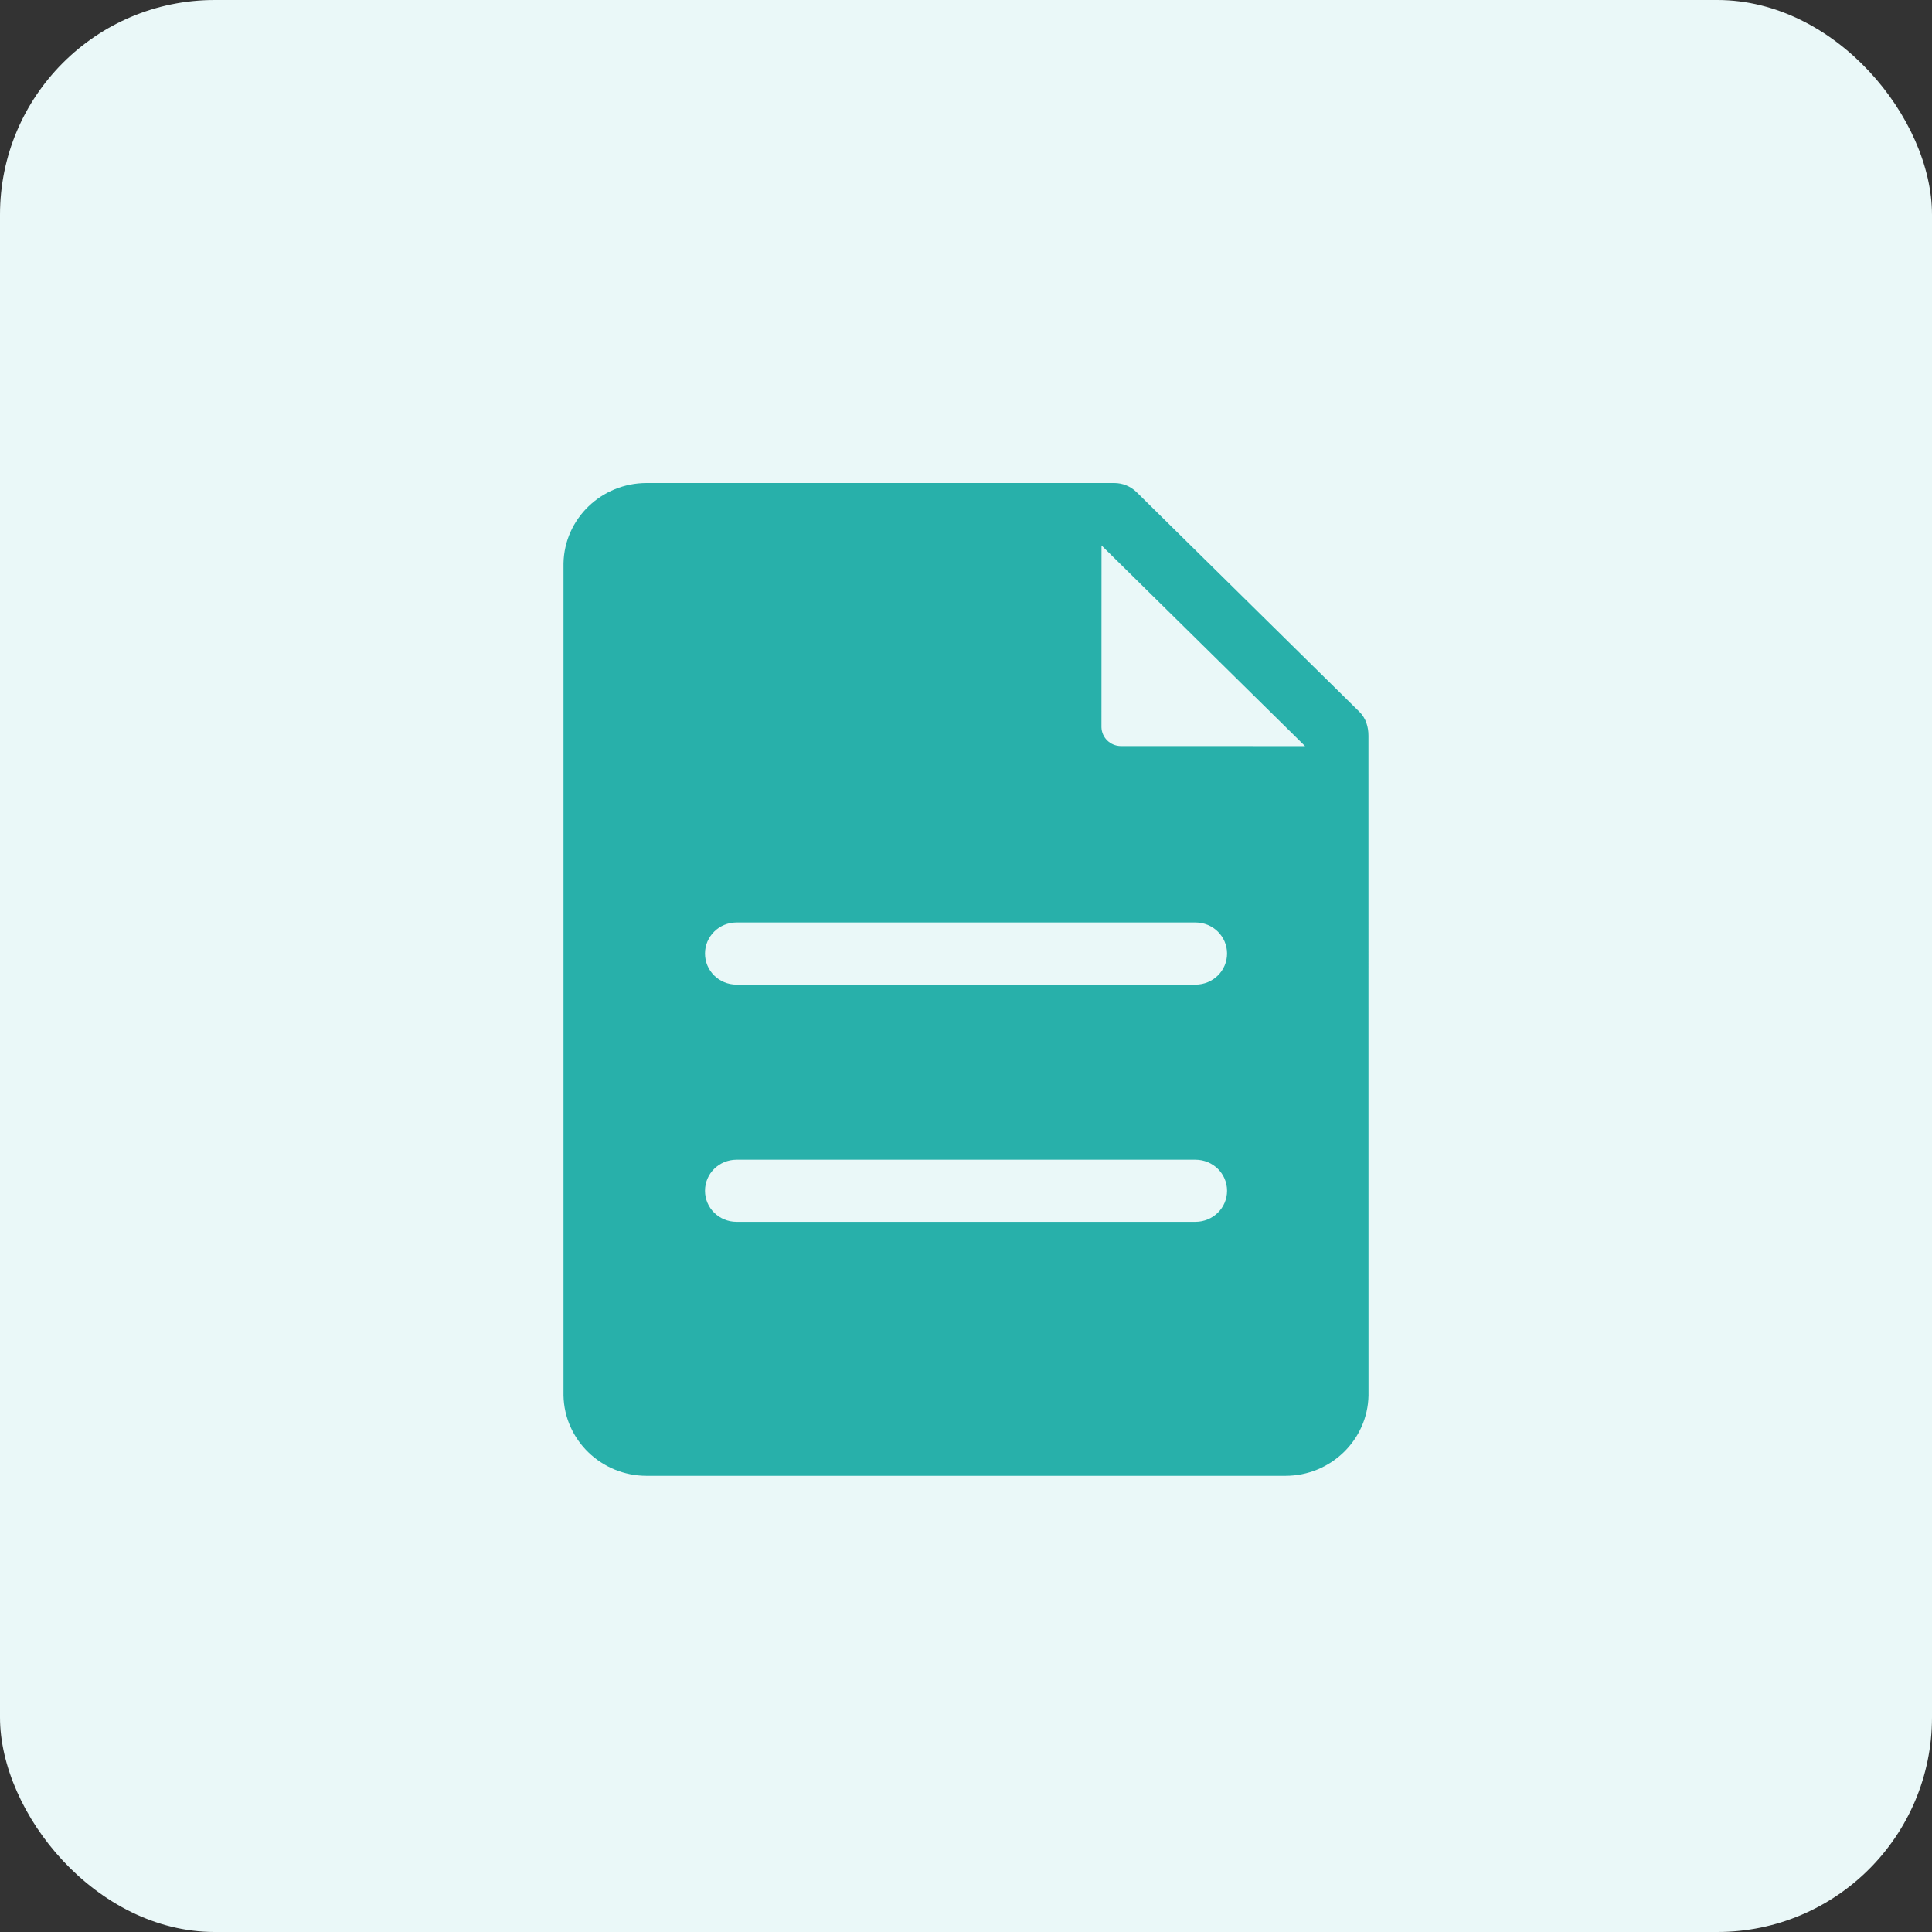 <svg width="72" height="72" viewBox="0 0 72 72" fill="none" xmlns="http://www.w3.org/2000/svg">
<rect x="0" y="0" width="72" height="72" fill="#333333" stroke="none"/>
<rect width="72" height="72" rx="8" fill="#EAF8F8"/>
<path d="M41.05 20.326L48.636 27.805L41.761 27.803C41.373 27.794 41.06 27.487 41.048 27.105L41.05 20.326ZM27.447 34.378H44.553C45.202 34.378 45.729 34.898 45.729 35.537C45.729 36.177 45.202 36.694 44.553 36.694H27.447C26.798 36.694 26.273 36.177 26.273 35.537C26.273 34.898 26.798 34.378 27.447 34.378ZM27.447 43.22H44.553C45.202 43.22 45.729 43.737 45.729 44.377C45.729 45.017 45.202 45.534 44.553 45.534H27.447C26.798 45.534 26.273 45.017 26.273 44.377C26.273 43.737 26.798 43.22 27.447 43.22ZM41.524 18H24.099C22.408 18 21.032 19.336 21 20.994V52.006C21.032 53.664 22.408 55 24.099 55H47.901C49.592 55 50.968 53.664 51 52.006L50.998 27.418C50.998 27.095 50.907 26.767 50.656 26.521L42.356 18.339C42.125 18.114 41.826 18 41.524 18Z" fill="#28B0AA"/>
</svg>
